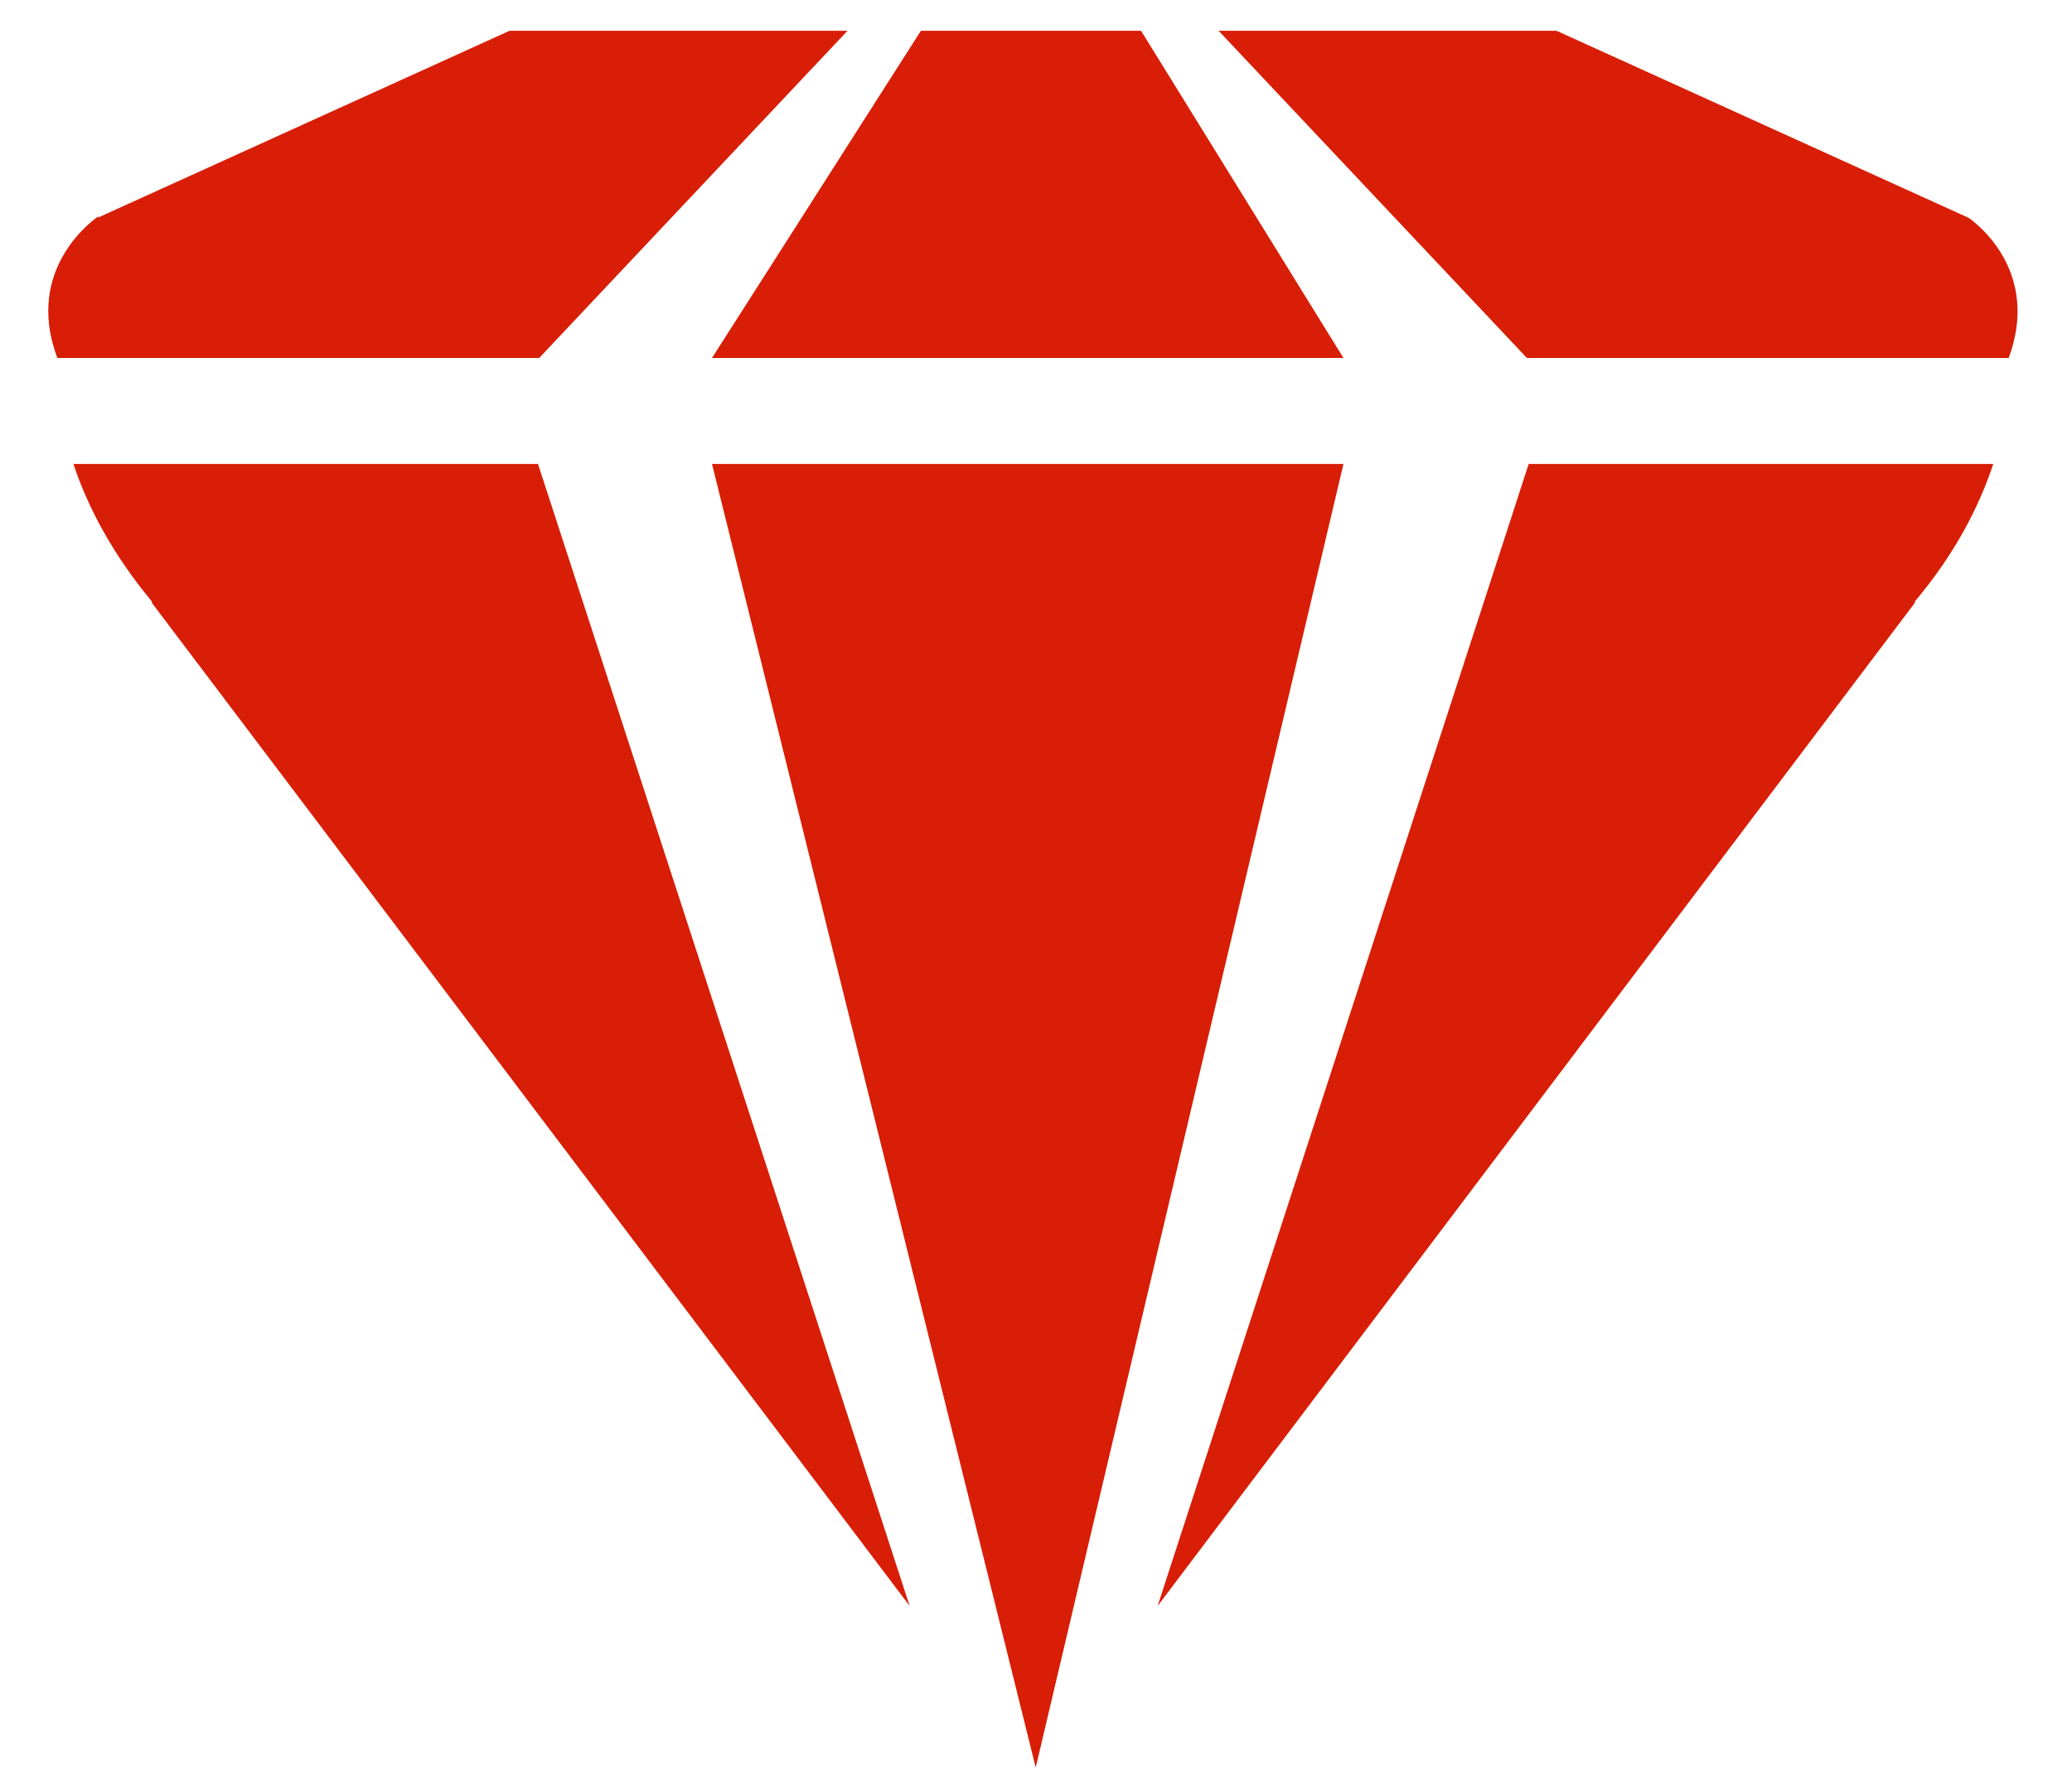 <?xml version="1.0" standalone="no"?><!DOCTYPE svg PUBLIC "-//W3C//DTD SVG 1.1//EN" "http://www.w3.org/Graphics/SVG/1.1/DTD/svg11.dtd"><svg t="1738901771965" class="icon" viewBox="0 0 1195 1024" version="1.1" xmlns="http://www.w3.org/2000/svg" p-id="8150" width="26.841" height="23" xmlns:xlink="http://www.w3.org/1999/xlink"><path d="M658.091 17.749 774.827 206.507 410.624 206.507 531.115 17.749 658.091 17.749" fill="#d81e06" p-id="8151"></path><path d="M1158.485 206.507 880.64 206.507 702.805 17.749 897.707 17.749 1135.275 125.611C1141.419 129.707 1176.576 157.696 1158.485 206.507" fill="#d81e06" p-id="8152"></path><path d="M1149.611 267.605C1141.419 292.181 1127.765 319.147 1104.213 347.136L1104.555 347.477 667.648 926.379 881.664 267.605 1149.611 267.605" fill="#d81e06" p-id="8153"></path><path d="M488.789 17.749 310.955 206.507 33.109 206.507C12.971 153.259 57.003 124.587 57.003 124.587L56.32 125.611 293.888 17.749 488.789 17.749" fill="#d81e06" p-id="8154"></path><path d="M310.272 267.605 524.629 926.379 87.381 347.477C87.723 347.477 87.723 347.477 87.723 347.136 64.512 319.147 50.517 292.181 42.325 267.605L310.272 267.605" fill="#d81e06" p-id="8155"></path><path d="M774.827 267.605 597.333 1019.563 410.624 267.605 774.827 267.605" fill="#d81e06" p-id="8156"></path></svg>